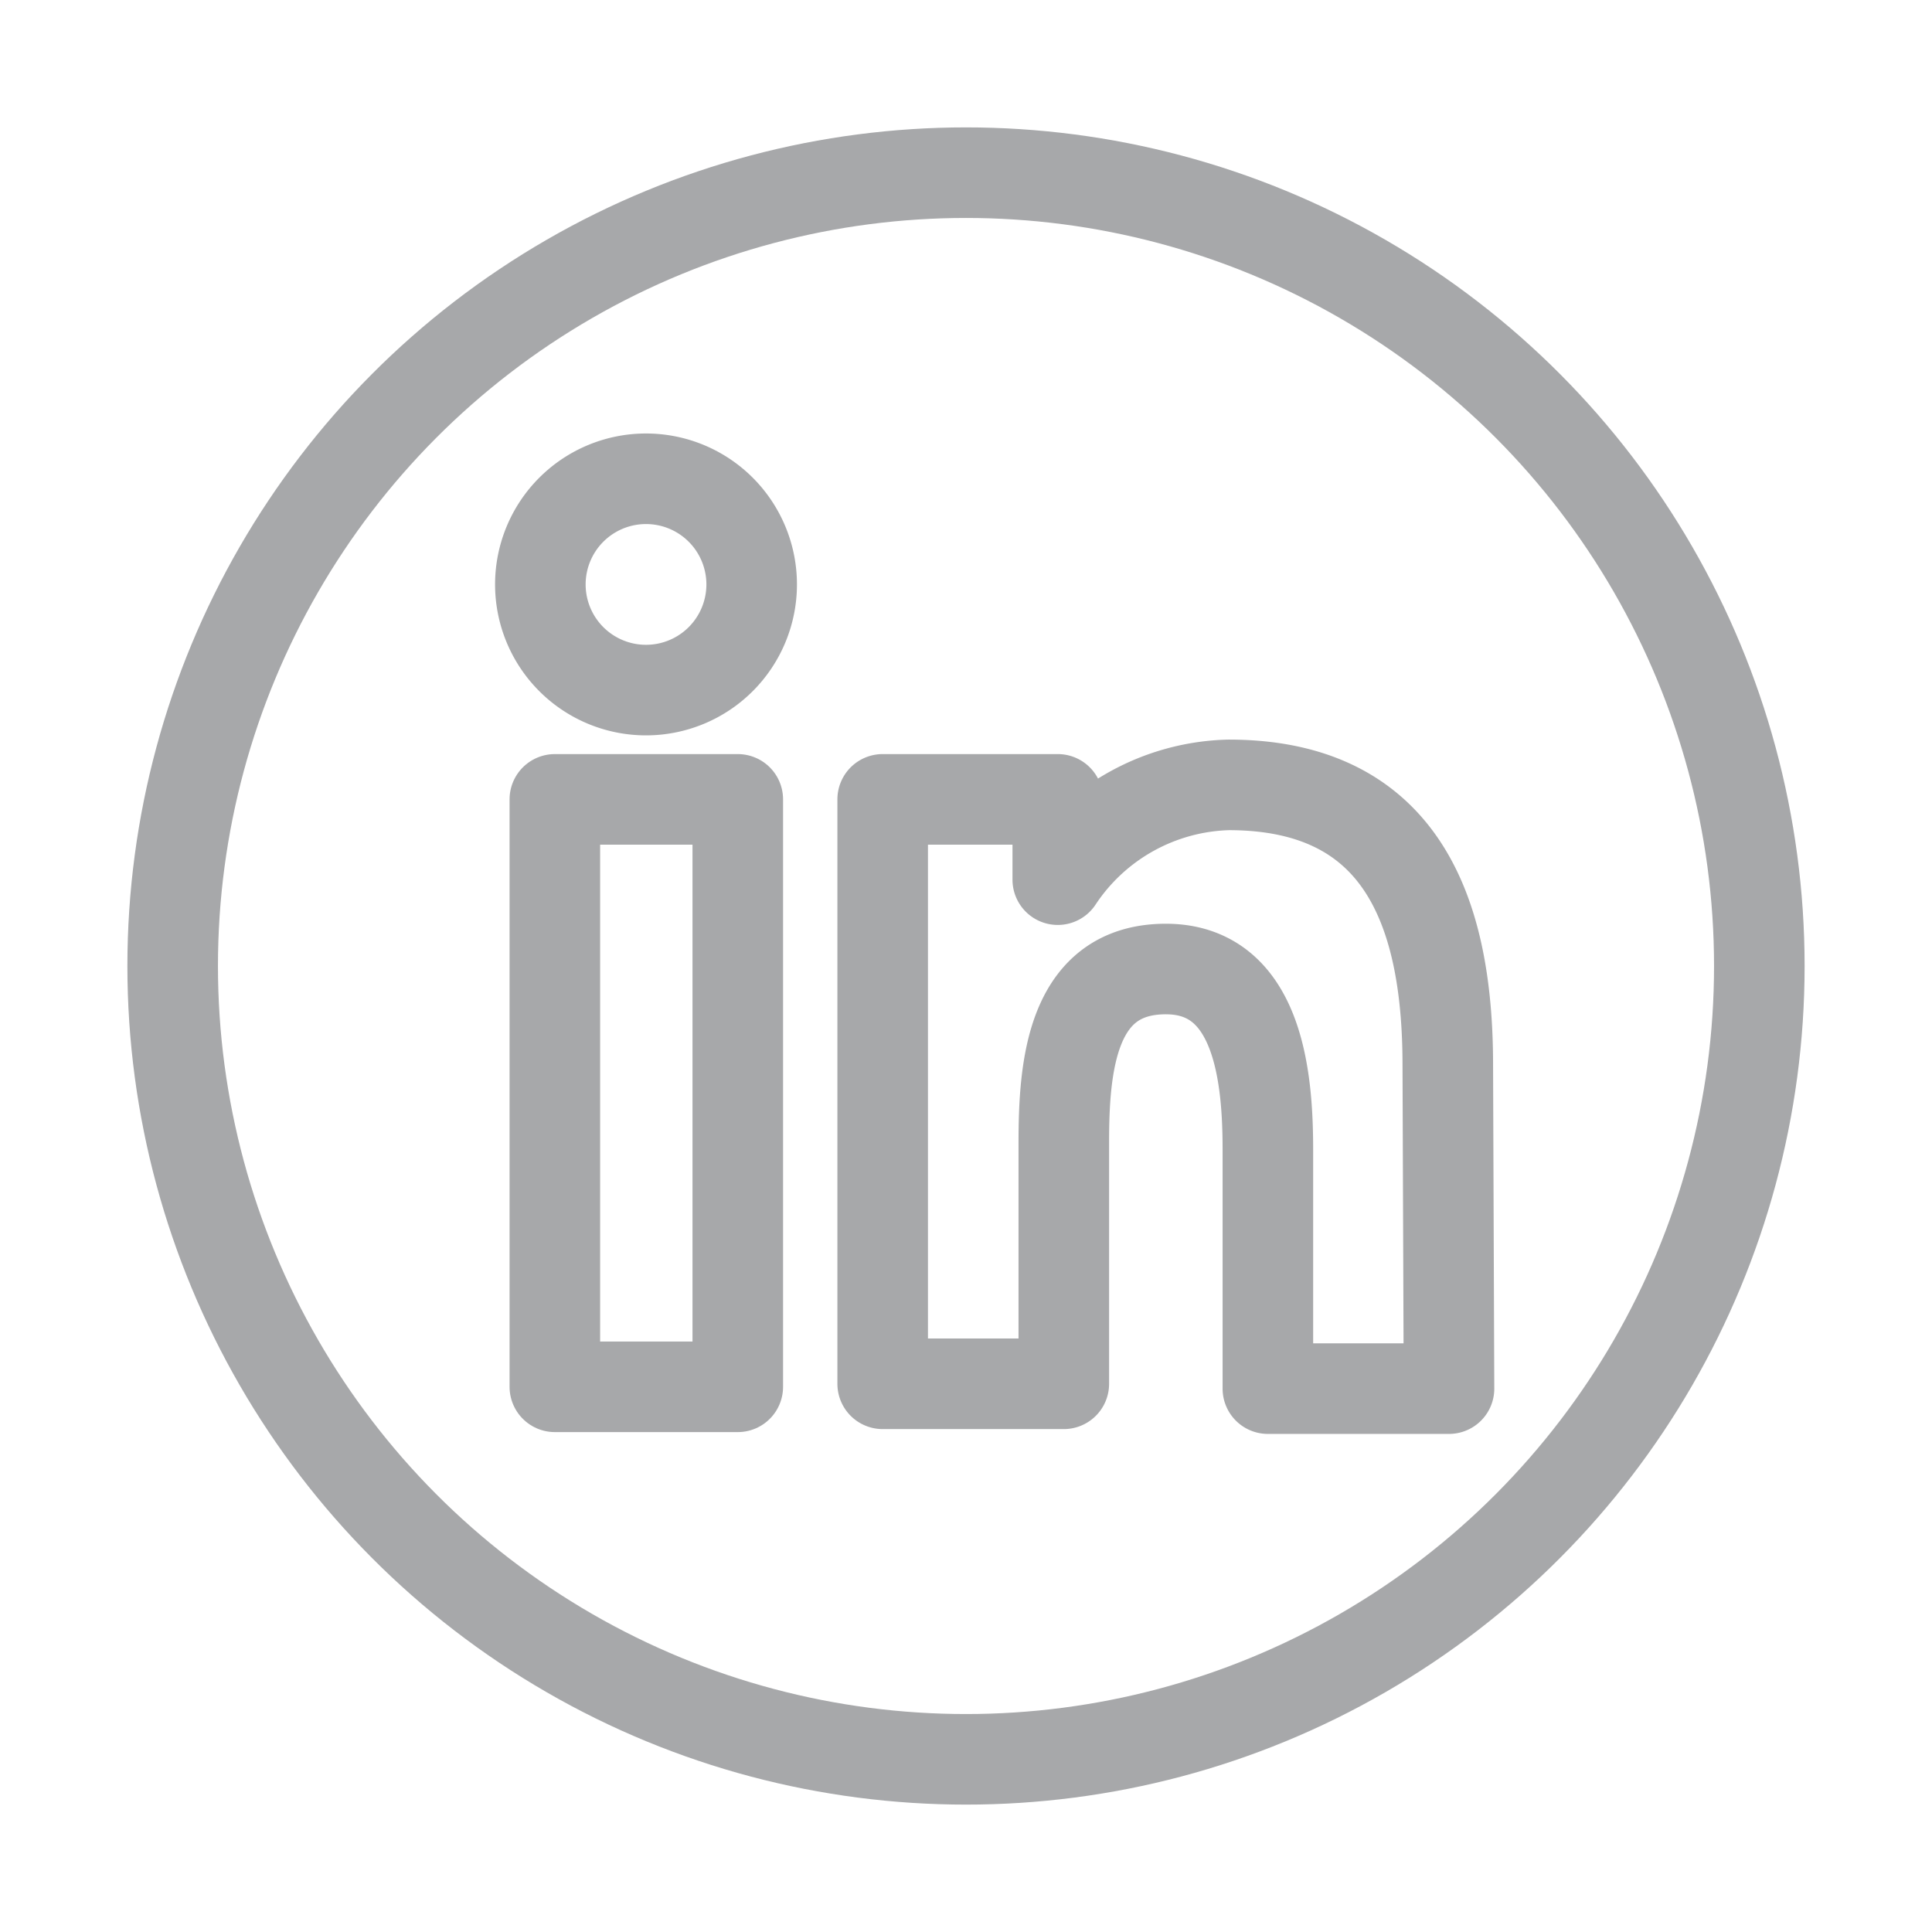 <svg id="Слой_1" data-name="Слой 1" xmlns="http://www.w3.org/2000/svg" width="32" height="32" viewBox="0 0 32 32">
  <defs>
    <style>
      .cls-1 {
        fill: none;
        stroke: #a7a8aa;
        stroke-linejoin: round;
        stroke-width: 1.5px;
      }
    </style>
  </defs>
  <title>1</title>
  <g>
    <rect class="cls-1" x="9.19" y="13.24" width="3.03" height="9.73"/>
    <path class="cls-1" d="M10.7,11.43a1.75,1.75,0,1,1,1.75-1.75h0A1.75,1.75,0,0,1,10.7,11.43Z"/>
    <path class="cls-1" d="M24,23h-3V19.05c0-1.14-.13-3-1.69-3s-1.69,1.6-1.69,2.87v4h-3V13.24h2.9v1.33A3.5,3.5,0,0,1,20.35,13c2.8,0,3.63,2,3.63,4.64Z"/>
    <circle class="cls-1" cx="16" cy="16" r="13.14"/>
  </g>
</svg>
